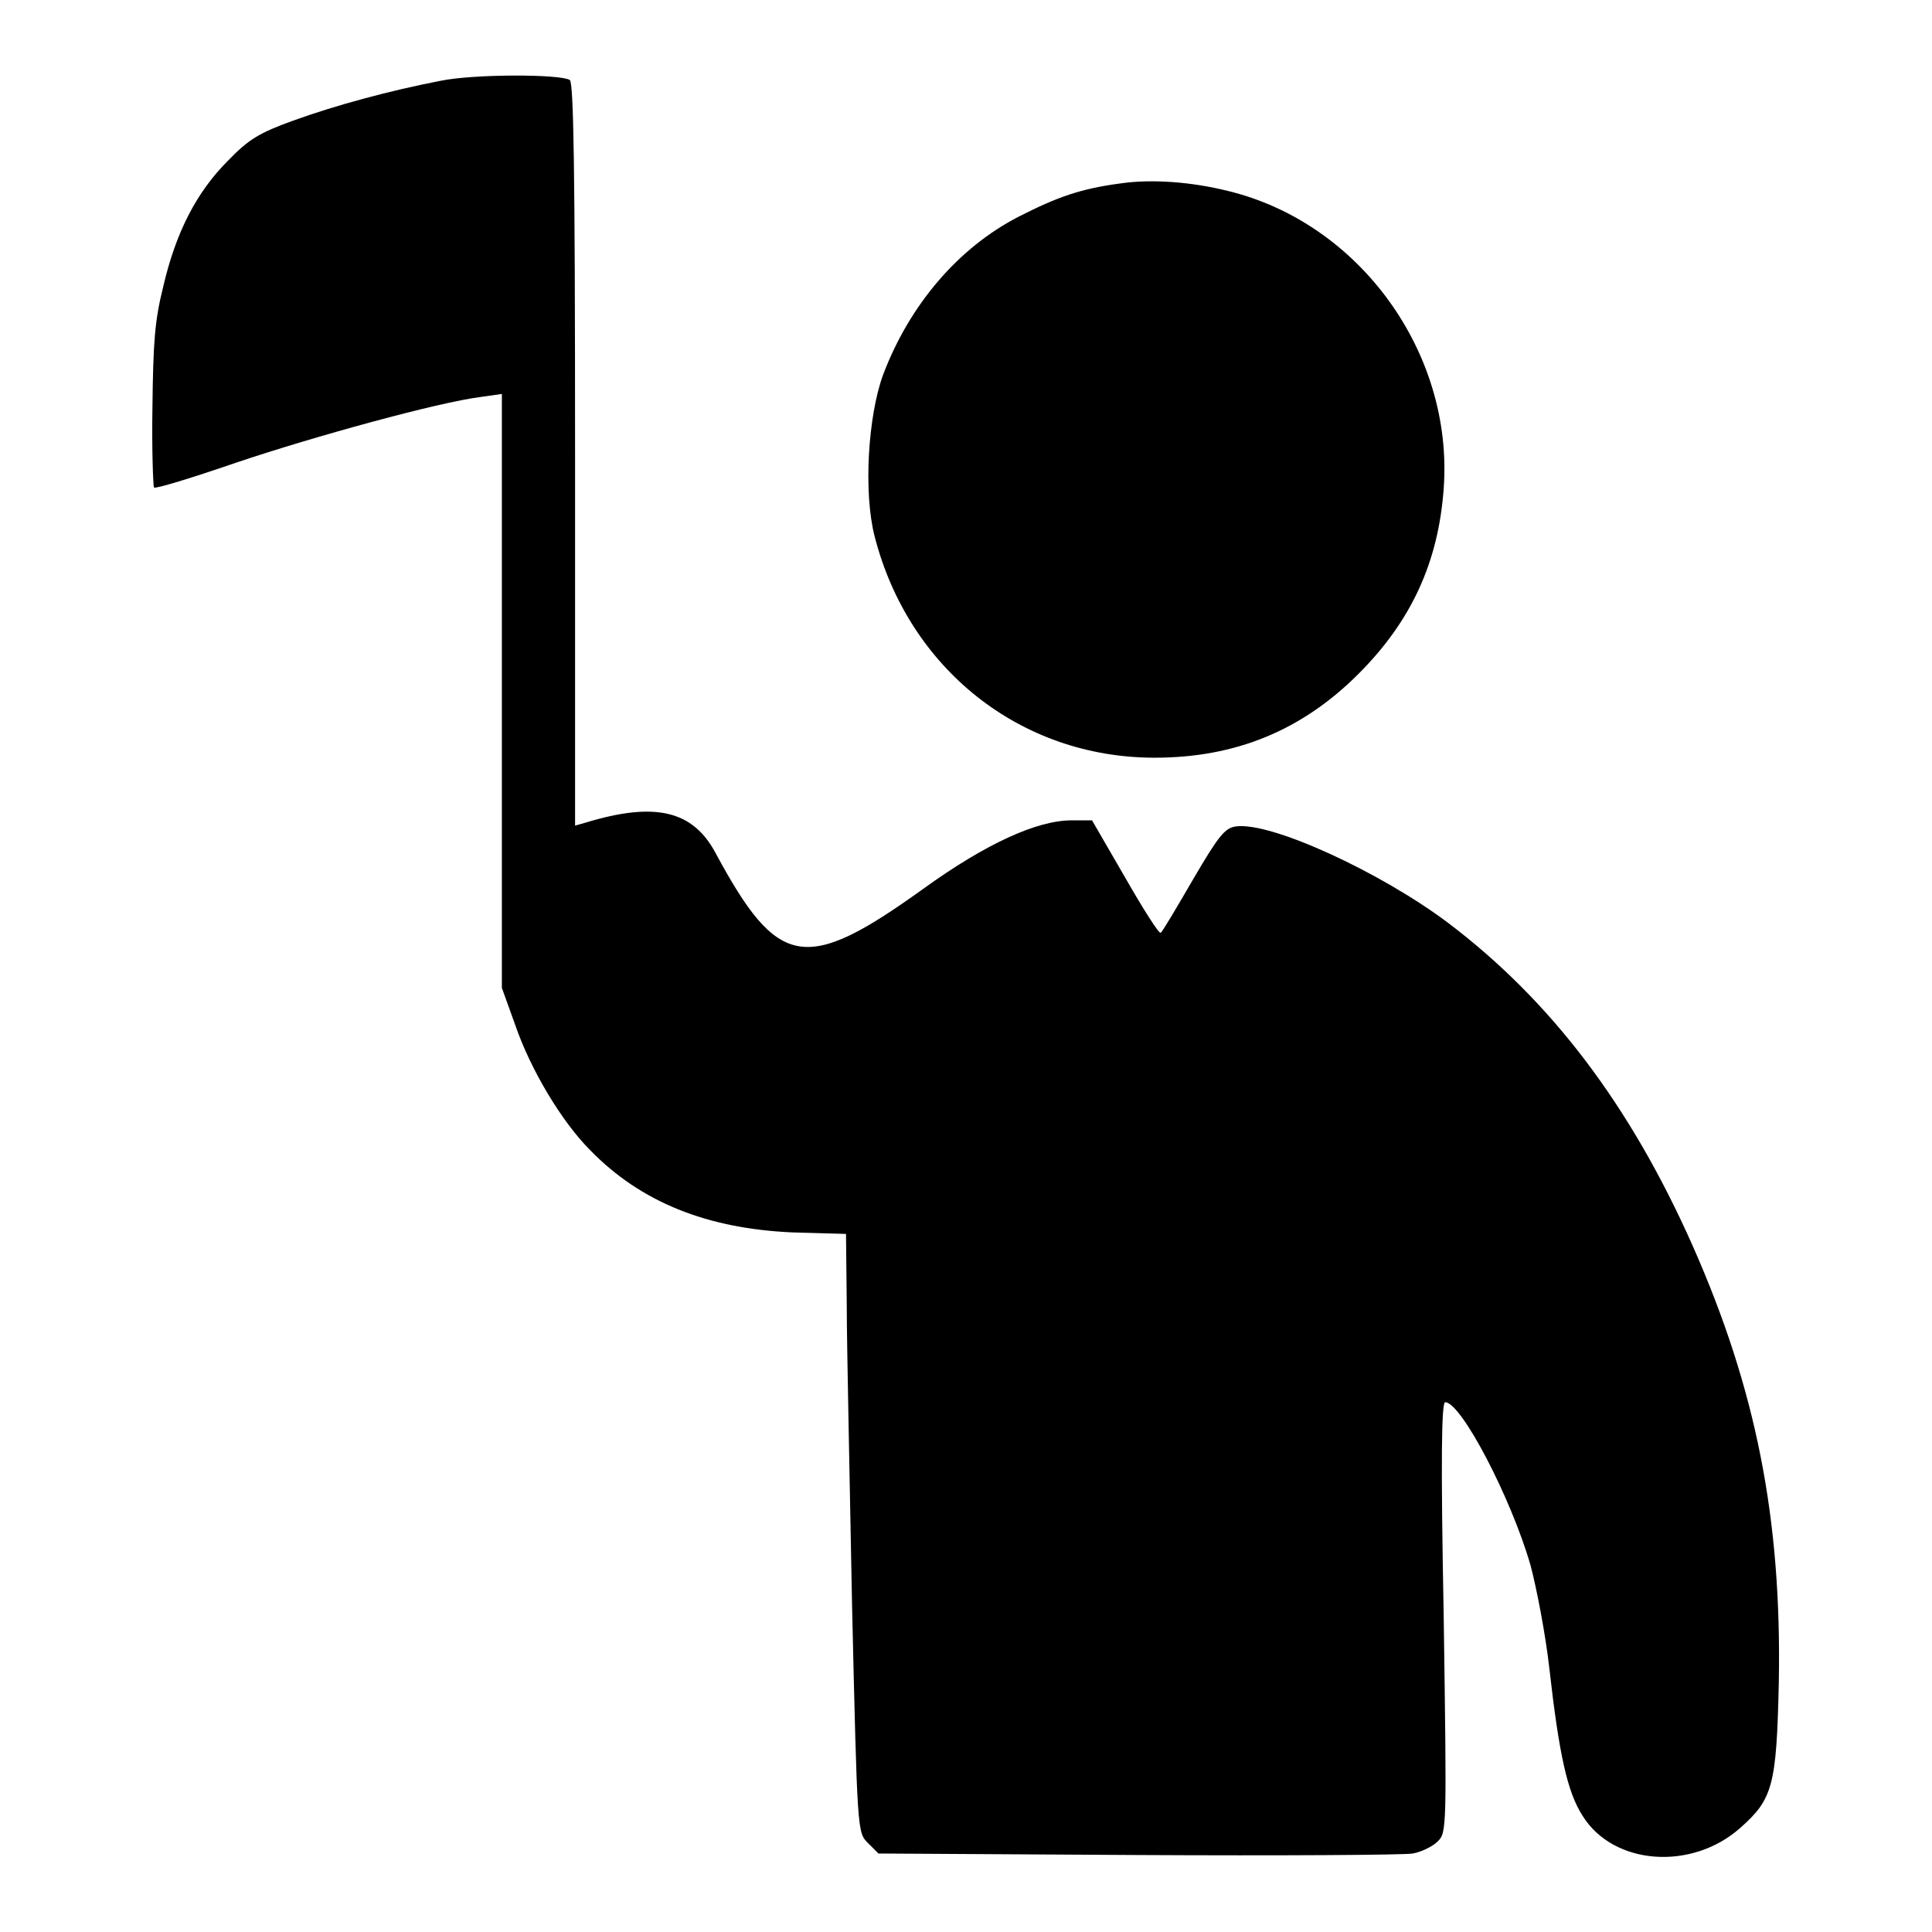 <?xml version="1.0" encoding="utf-8"?>
<!-- Svg Vector Icons : http://www.onlinewebfonts.com/icon -->
<!DOCTYPE svg PUBLIC "-//W3C//DTD SVG 1.1//EN" "http://www.w3.org/Graphics/SVG/1.1/DTD/svg11.dtd">
<svg version="1.1" xmlns="http://www.w3.org/2000/svg" xmlns:xlink="http://www.w3.org/1999/xlink" x="0px" y="0px" viewBox="0 0 256 256" enable-background="new 0 0 256 256" xml:space="preserve">
<g><g><g><path fill="#000000" d="M58.4,10.7C51.7,12,44.6,13.9,38.8,16c-4.4,1.6-5.8,2.4-8.6,5.3c-4.1,4.1-6.9,9.4-8.6,16.8c-1.1,4.4-1.3,7.3-1.4,15.8c-0.1,5.7,0.1,10.5,0.2,10.7c0.2,0.2,5.1-1.3,10.9-3.3c10.4-3.5,26.8-8,32.4-8.7l2.8-0.4v39.3v39.4l1.8,5c2,5.8,6.1,12.7,9.9,16.5c6.7,6.9,15.5,10.4,26.8,10.9l7.1,0.2l0.1,9.5c0,5.2,0.4,23.1,0.7,39.6c0.7,30.2,0.7,30.2,2.1,31.6l1.4,1.4l34.4,0.2c18.9,0.1,35.3,0,36.4-0.2c1.1-0.2,2.6-0.9,3.3-1.6c1.2-1.2,1.2-1.5,0.8-29.7c-0.4-21.1-0.3-28.5,0.2-28.5c2.1,0,8.7,12.6,11.3,21.6c0.8,3,2,9.2,2.5,13.7c1.3,11.5,2.4,16.4,4.4,19.5c4.1,6.6,14.5,7.3,20.9,1.6c4.3-3.8,4.8-5.6,5.1-19.2c0.4-21.7-3-38.9-11.4-57.9c-8.3-18.7-18.8-32.5-32.4-42.8c-8.9-6.7-23.4-13.4-28.1-12.8c-1.5,0.2-2.3,1.2-5.7,7c-2.2,3.8-4.1,7-4.3,7.1c-0.2,0.2-2.3-3.1-4.7-7.3l-4.4-7.6h-2.7c-4.6,0-11.4,3.1-19.7,9.1c-15.6,11.2-19.2,10.6-27.5-4.8c-3-5.6-8-6.8-17.2-4l-1.4,0.4V60.3c0-38.7-0.2-49.3-0.7-49.7C74.2,9.8,62.8,9.8,58.4,10.7z"/><path fill="#000000" d="M148.5,24.3c-5.3,0.7-8.4,1.8-13.5,4.4c-8,4.1-14.5,11.7-18,21c-2,5.5-2.6,15.6-1.1,21.4c4.5,17.5,19.3,29.3,37.1,29.3c10.7,0,19.5-3.6,27-11.1c7-7,10.6-14.8,11.3-24.6c1.3-18-11.2-35.2-28.6-39.4C157.9,24.1,152.6,23.7,148.5,24.3z"/></g></g></g>
</svg>